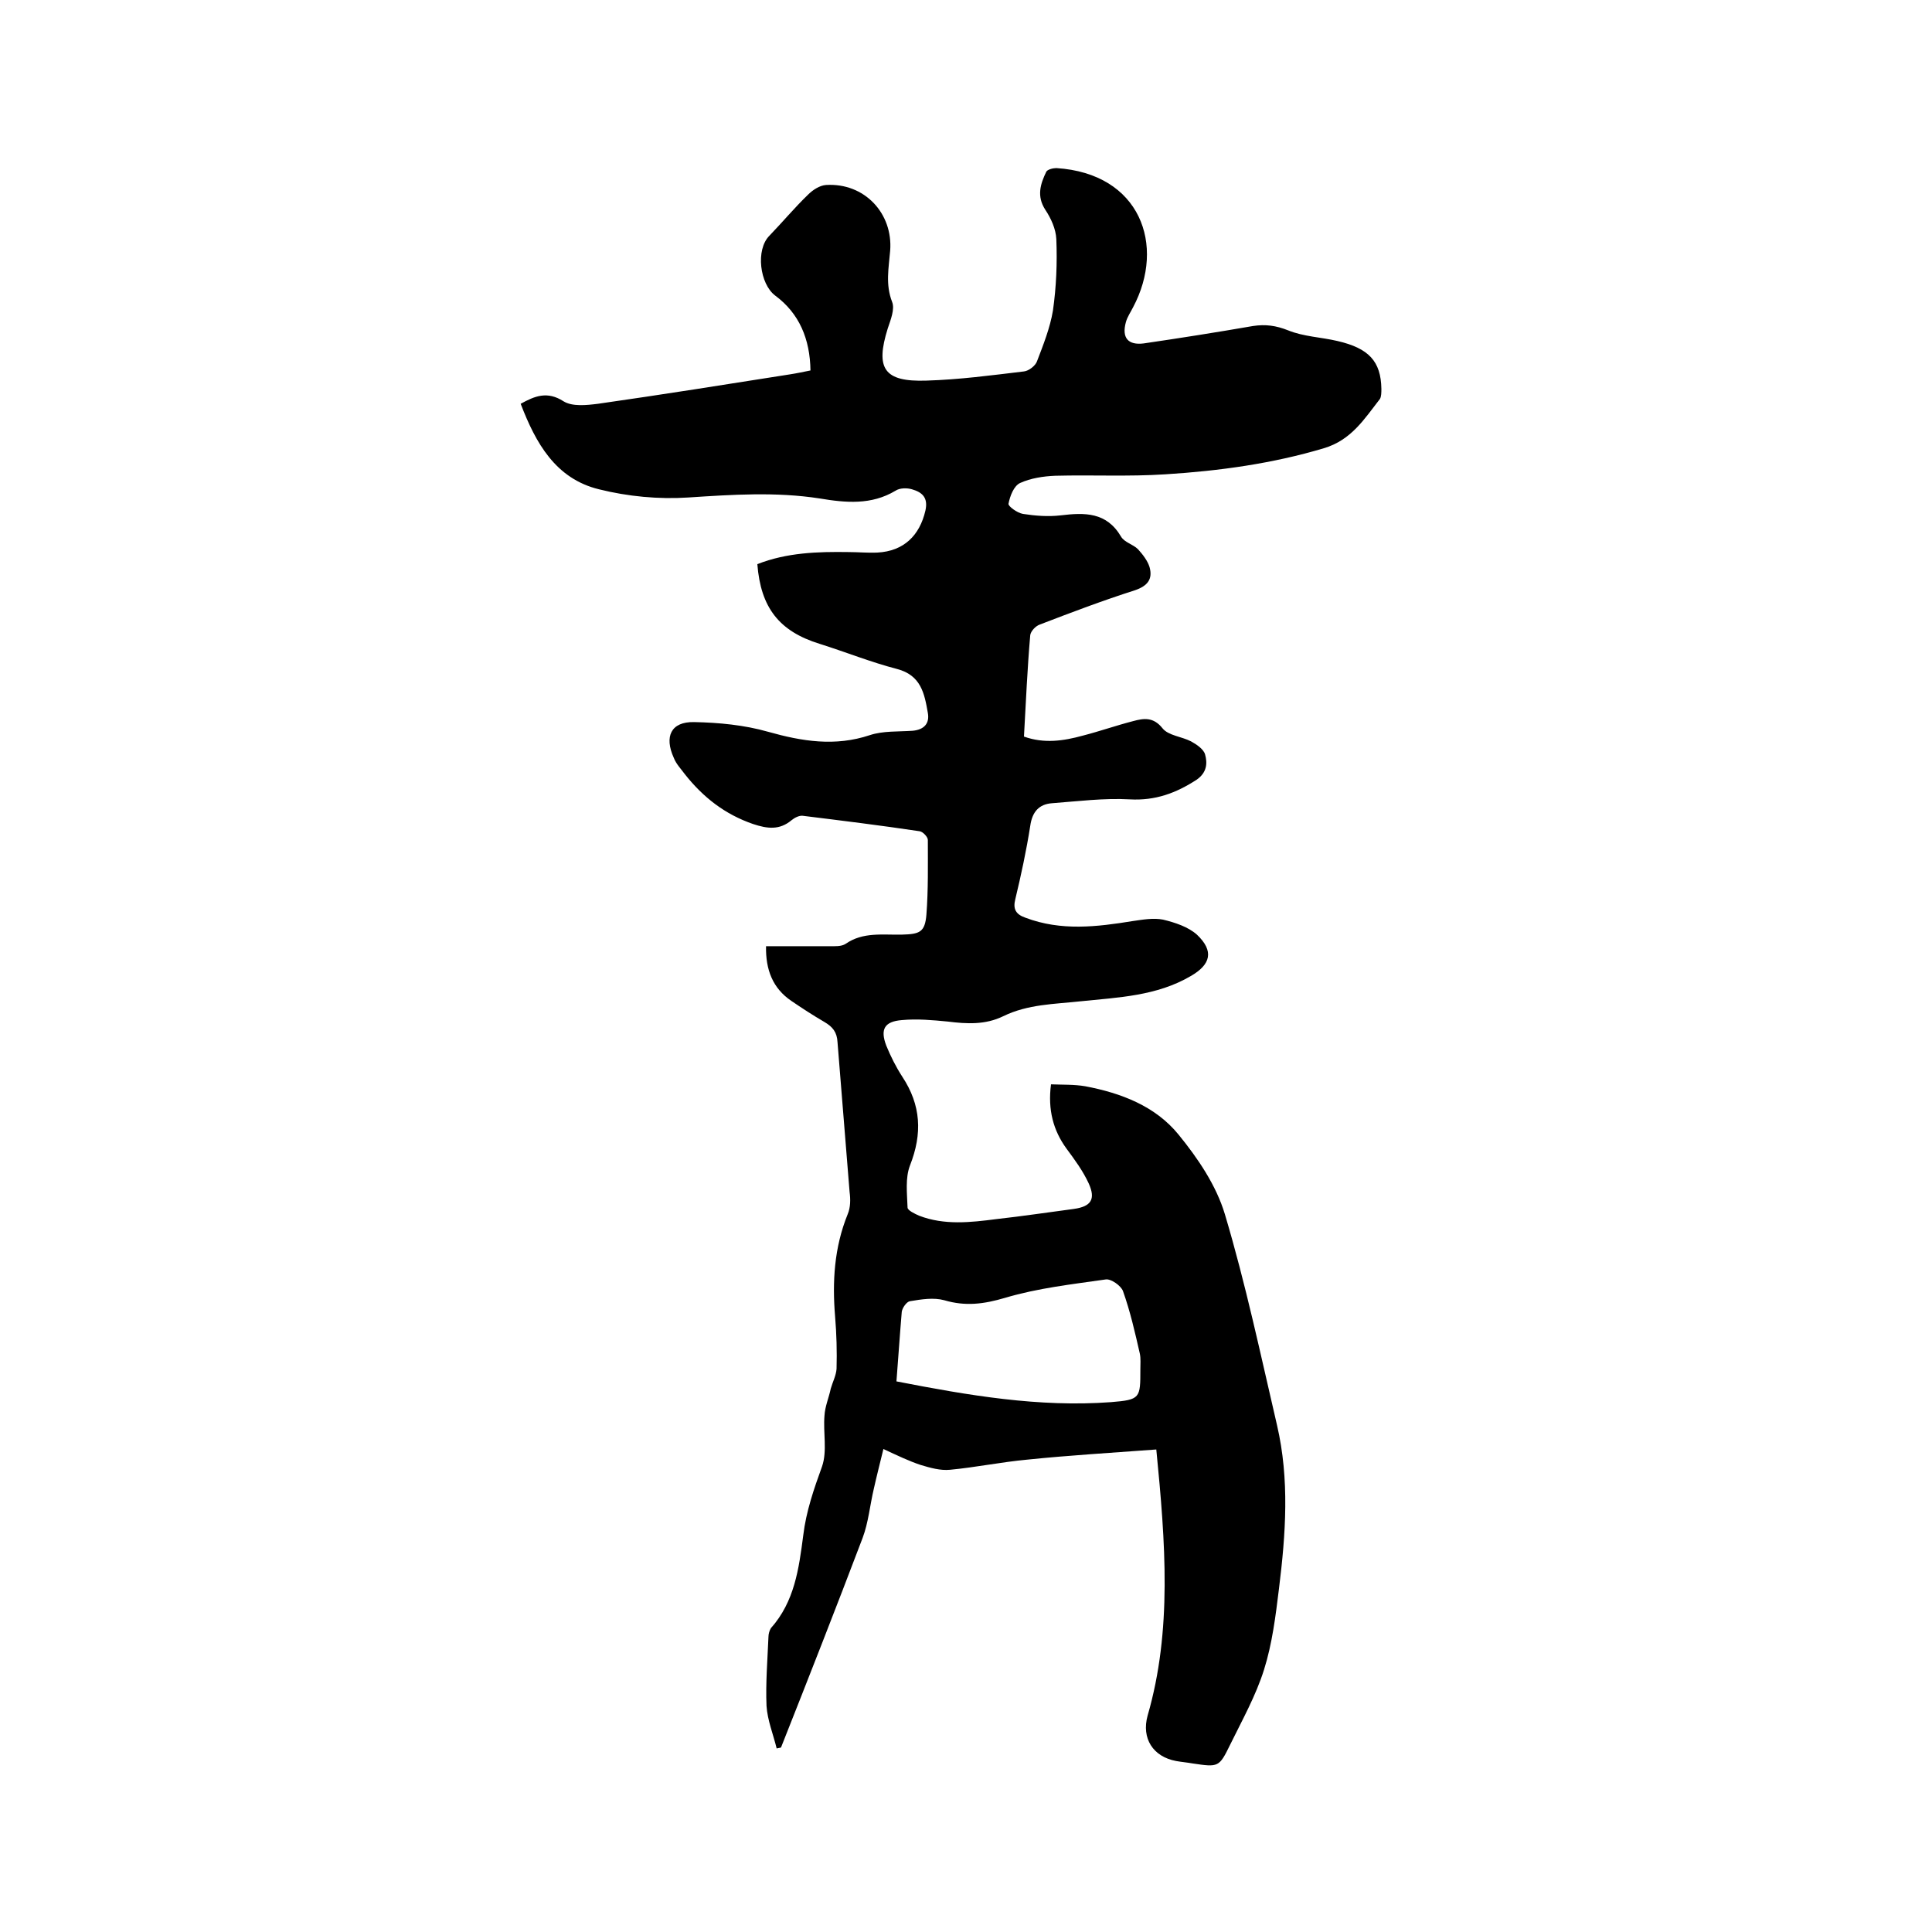 <svg enable-background="new 0 0 400 400" viewBox="0 0 400 400" xmlns="http://www.w3.org/2000/svg"><path d="m239.4 300.1c-9.3.7-18 1.2-26.7 2.1-5.4.5-10.7 1.6-16 2.1-2 .2-4.1-.4-6.1-1-2.4-.8-4.7-1.9-7.7-3.3-.7 2.9-1.4 5.6-2 8.3-.8 3.4-1.1 6.9-2.3 10.1-5.5 14.5-11.2 29-16.9 43.4-.3.1-.6.1-.9.2-.7-2.9-1.9-5.8-2.1-8.8-.2-4.7.2-9.5.4-14.3 0-.6.2-1.3.5-1.8 4.9-5.5 5.8-12.3 6.7-19.2.6-5 2.2-9.6 3.9-14.3 1.1-3.2.2-7 .5-10.5.1-1.9.9-3.7 1.3-5.6.4-1.4 1.1-2.7 1.2-4.1.1-3.6 0-7.2-.3-10.8-.6-7.2-.2-14.3 2.6-21.2.6-1.4.6-3.1.4-4.6-.8-10.3-1.7-20.7-2.5-31-.1-2.1-1-3.2-2.7-4.2-2.4-1.4-4.7-2.9-6.9-4.4-3.8-2.6-5.3-6.4-5.2-11.3h13.1c1.1 0 2.5.1 3.4-.5 3.6-2.5 7.7-1.8 11.7-1.9 3.6-.1 4.7-.5 5-4.1.4-5.2.3-10.4.3-15.5 0-.6-1-1.7-1.7-1.8-8-1.2-16.1-2.2-24.2-3.2-.7-.1-1.7.4-2.3.9-2.5 2.1-5 1.8-8 .8-5.8-2-10.3-5.5-14.1-10.3-.8-1.1-1.8-2.1-2.3-3.4-2-4.4-.6-7.5 4.2-7.4 5.1.1 10.4.6 15.3 2 7.1 2 13.9 3.1 21.1.7 2.7-.9 5.9-.7 8.8-.9 2.4-.2 3.6-1.5 3.2-3.7-.7-4-1.4-7.8-6.4-9.1-5.4-1.4-10.6-3.5-16-5.2-8.4-2.6-12.2-7.5-12.9-16.5 6.1-2.4 12.5-2.6 18.9-2.5 2 0 4 .2 6 .1 5.4-.3 8.7-3.5 9.9-8.7.6-2.7-.7-3.8-2.8-4.4-1-.3-2.5-.3-3.4.3-5 3-10.3 2.5-15.7 1.6-9-1.4-18.1-.8-27.2-.2-6.1.4-12.5-.2-18.5-1.7-9-2.2-13.1-9.6-16.2-17.7 2.9-1.6 5.5-2.7 8.9-.5 1.8 1.1 4.7.8 7.1.5 13.3-1.9 26.5-4 39.8-6.1 1.3-.2 2.7-.5 4.2-.8-.1-6.5-2.3-11.8-7.3-15.5-3.2-2.4-4.1-9.5-1.2-12.4 2.7-2.8 5.2-5.8 8-8.5 1-1 2.4-1.9 3.7-2 8-.5 13.9 5.9 13.3 13.6-.3 3.6-1 7 .4 10.6.6 1.5-.3 3.7-.9 5.5-2.6 8.3-.8 11.1 8 10.8 6.8-.2 13.5-1.1 20.2-1.9 1-.1 2.4-1.2 2.7-2.1 1.3-3.4 2.7-6.9 3.3-10.5.7-4.9.9-9.9.7-14.8-.1-2.1-1.1-4.3-2.3-6.1-1.8-2.8-1-5.3.2-7.8.2-.5 1.4-.8 2.1-.8 17.4 1.1 22.7 16 15.9 28.8-.5 1-1.2 2-1.5 3.1-.9 3.3.5 4.8 3.7 4.4 7.5-1.1 15.1-2.3 22.6-3.6 2.6-.4 4.8-.1 7.3.9 3.2 1.3 6.8 1.4 10.2 2.2 6.5 1.5 9 4.2 9.1 9.9 0 .7 0 1.6-.3 2.1-3.2 4.1-5.9 8.5-11.6 10.2-10.7 3.2-21.7 4.7-32.8 5.4-7.6.5-15.2.1-22.8.3-2.5.1-5.1.5-7.3 1.5-1.3.6-2.1 2.7-2.4 4.3-.1.5 1.8 1.9 3 2.1 2.6.4 5.2.6 7.8.3 5-.6 9.5-.7 12.5 4.4.7 1.2 2.5 1.6 3.5 2.6 1 1.1 2 2.4 2.4 3.7.7 2.5-.4 3.9-3 4.8-6.6 2.1-13.2 4.6-19.7 7.1-.9.3-1.9 1.4-2 2.2-.6 6.9-.9 13.9-1.3 21 4.2 1.5 8.2.9 12.2-.2 3.5-.9 6.9-2.1 10.4-3 2.2-.6 4.2-.9 6.1 1.5 1.2 1.5 4 1.7 5.9 2.7 1.1.6 2.6 1.6 2.9 2.7.5 1.8.4 3.7-1.7 5.2-4.3 2.8-8.6 4.4-13.9 4.1s-10.8.4-16.1.8c-2.7.2-4.1 1.8-4.5 4.7-.8 5.1-1.9 10.2-3.1 15.2-.5 2 .1 3.1 2.1 3.8 7.4 2.8 14.8 1.9 22.2.7 2.1-.3 4.3-.7 6.3-.3 2.5.6 5.2 1.5 7 3.1 3.6 3.4 2.9 6.2-1.3 8.6-7 4.1-14.9 4.4-22.7 5.2-5.5.6-11 .6-16.1 3.1-3.7 1.8-7.5 1.6-11.5 1.1-3.1-.3-6.3-.6-9.5-.3-3.6.3-4.5 1.9-3.2 5.3.9 2.2 2 4.4 3.3 6.4 3.9 5.9 4.2 11.8 1.6 18.4-1 2.6-.6 5.8-.5 8.7 0 .6 1.5 1.3 2.4 1.7 5.2 2 10.6 1.4 16 .7 5.4-.6 10.7-1.4 16-2.1 3.6-.5 4.6-2 3.1-5.3-1.2-2.6-2.9-4.9-4.6-7.2-2.7-3.7-3.9-8-3.2-13.3 2.3.1 4.8 0 7.1.4 7.4 1.4 14.5 4.1 19.3 10 4 4.9 7.8 10.5 9.6 16.5 4.3 14.4 7.4 29.1 10.8 43.7 2.6 11.2 1.8 22.5.4 33.8-.7 5.7-1.4 11.4-3.1 16.8s-4.5 10.4-7 15.5c-2.3 4.7-2.4 4.7-7.8 3.9-1.1-.2-2.3-.3-3.4-.5-4.8-.9-7.2-4.7-5.9-9.4 5.1-17.6 3.7-35.8 1.8-55.1zm-53.8-14.1c14.9 2.9 29.5 5.4 44.4 4.3 6.1-.5 6.1-.8 6.1-6.8 0-1.1.1-2.2-.1-3.2-1-4.4-2-8.8-3.5-13-.4-1.1-2.5-2.6-3.6-2.4-7 1-14.1 1.8-20.8 3.8-4.4 1.3-8.2 1.8-12.6.5-2.2-.6-4.7-.2-7.1.2-.7.1-1.6 1.4-1.7 2.2-.4 4.7-.7 9.3-1.1 14.4z"/></svg>